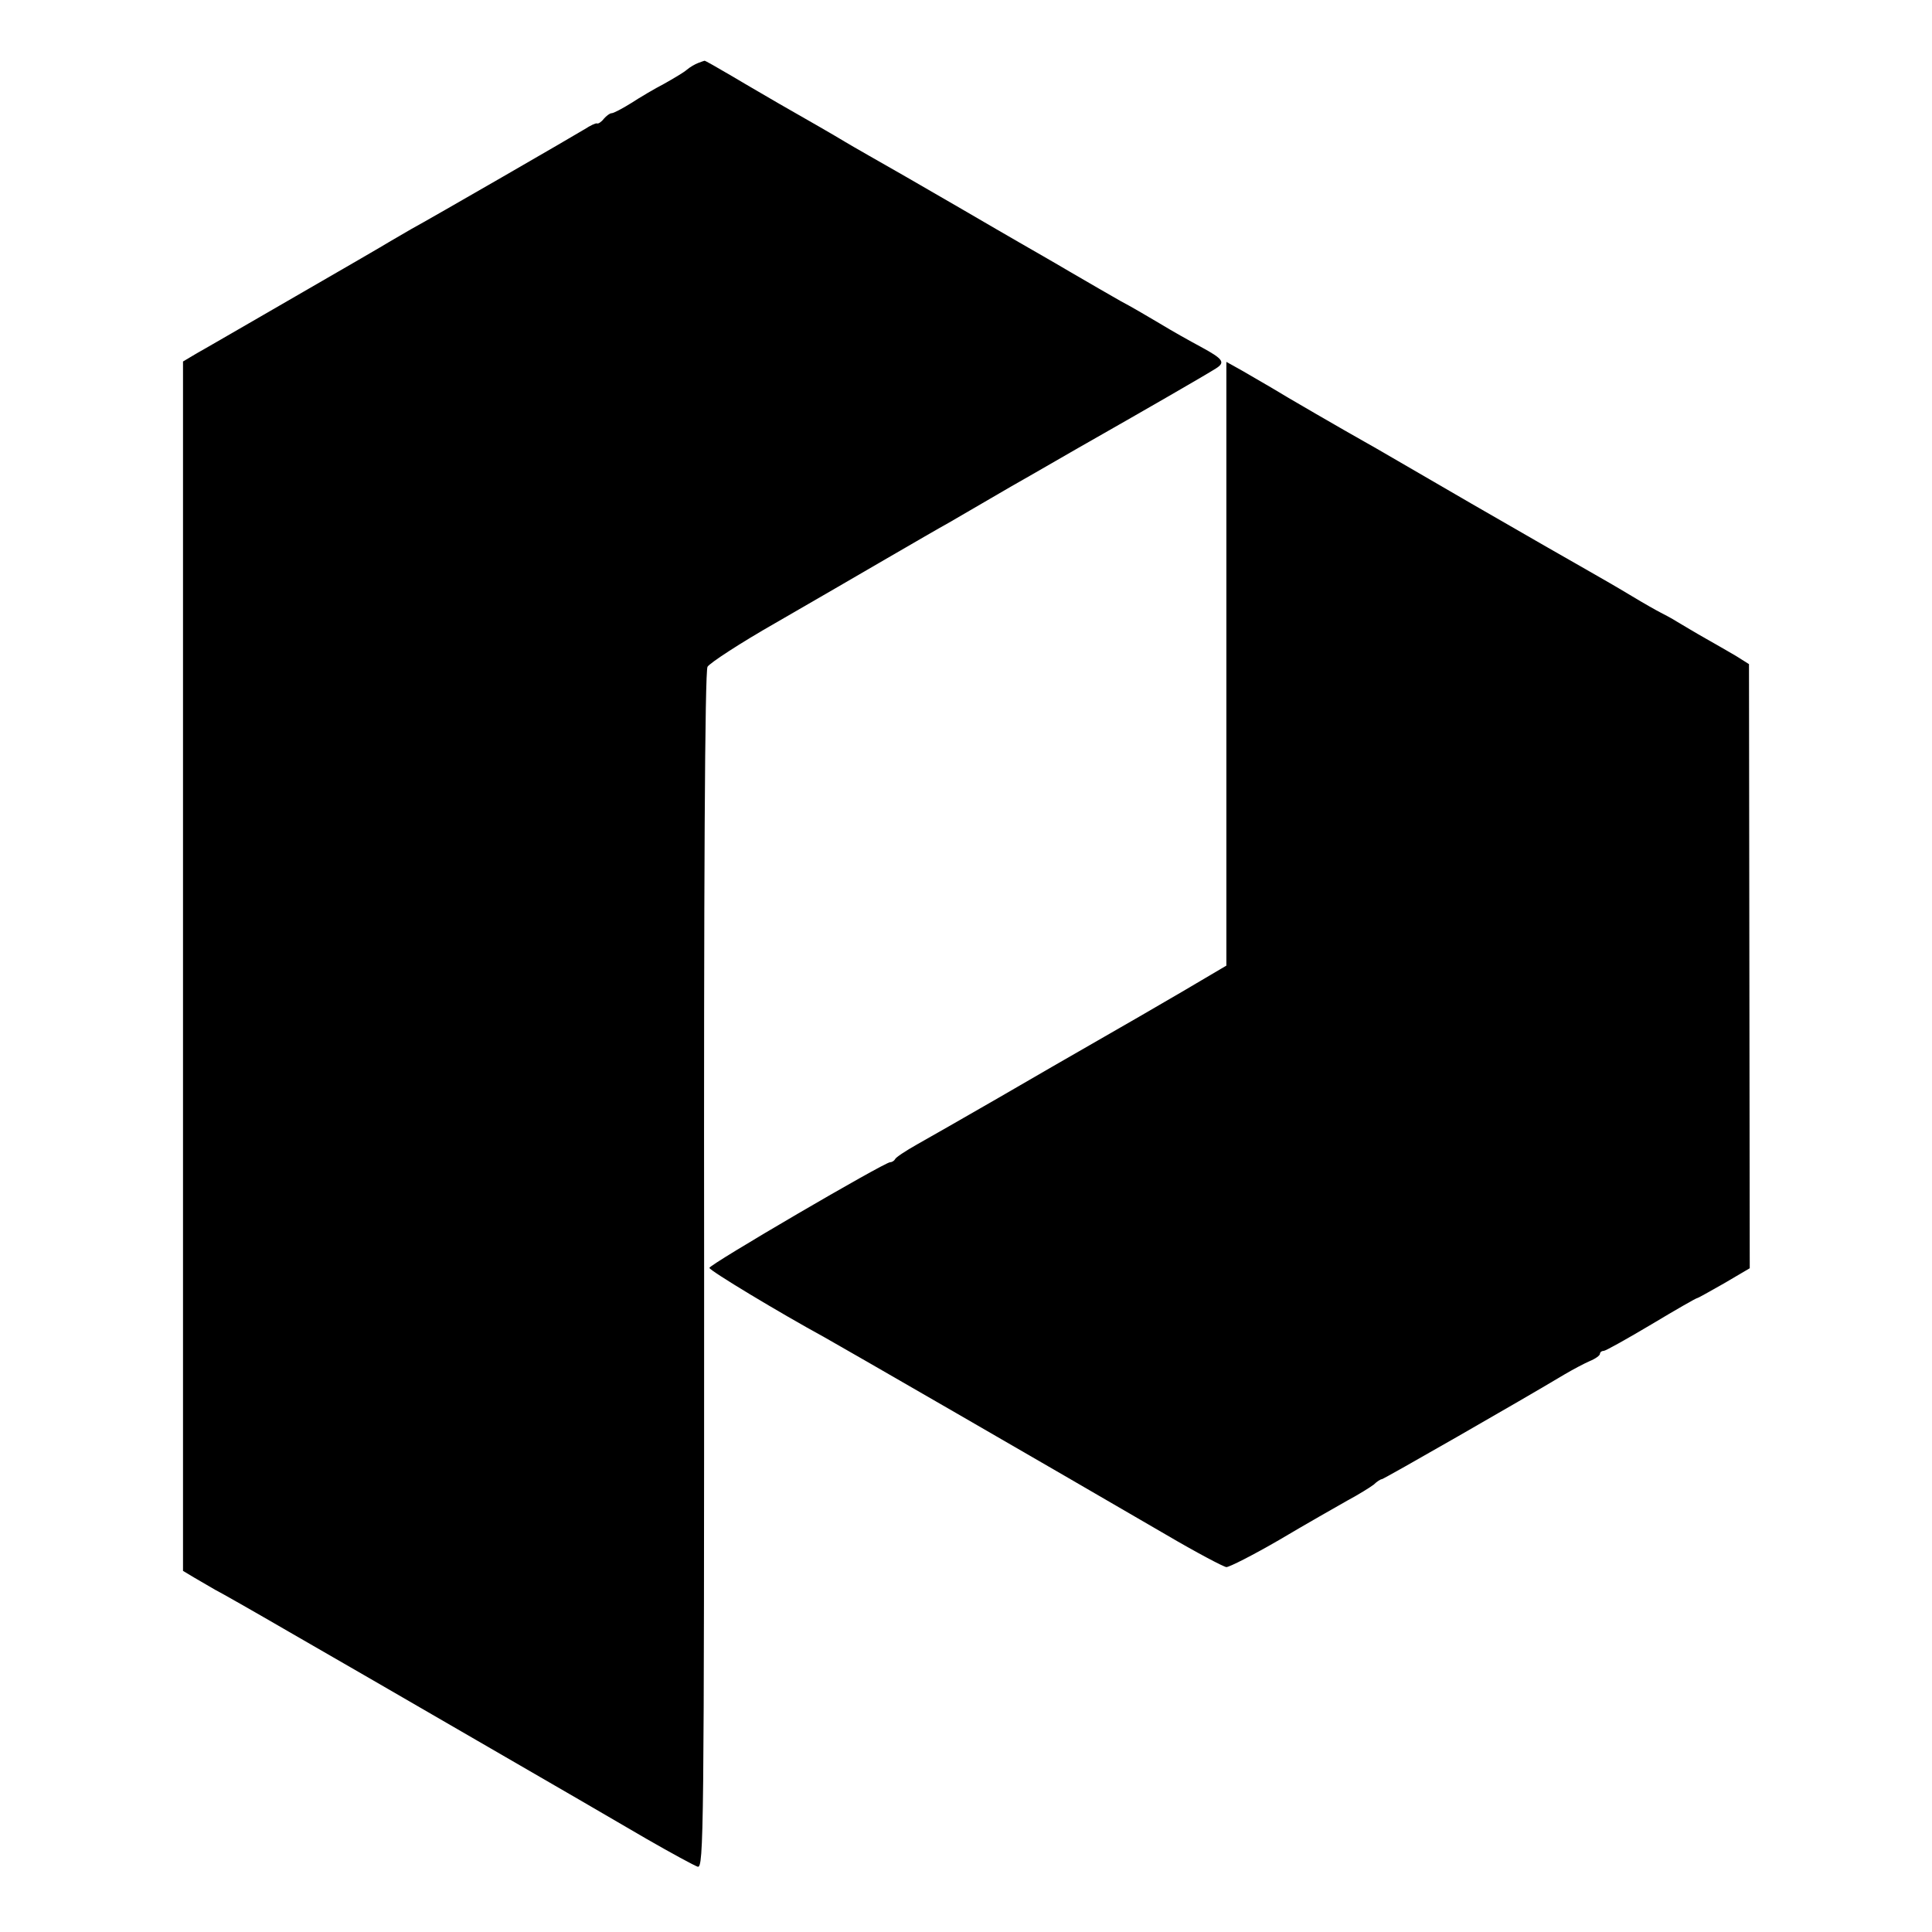 <svg xmlns="http://www.w3.org/2000/svg" width="682.667" height="682.667" version="1.0" viewBox="0 0 512 512"><path d="M185 16.7c-.8.3-2.2 1.1-3 1.8-.8.7-3.5 2.3-6 3.7-2.5 1.3-6.4 3.6-8.7 5.1-2.4 1.5-4.7 2.7-5.2 2.7s-1.4.7-2.1 1.5c-.6.8-1.5 1.4-1.8 1.2-.4-.1-1.8.6-3.2 1.5-2.4 1.5-41 23.8-46 26.5-1.4.8-3.8 2.2-5.5 3.2-1.6 1-13 7.6-25.3 14.7s-24 13.9-26 15l-3.7 2.2v320.5l3 1.8c1.7 1 4.1 2.4 5.5 3.2 1.4.7 10.2 5.7 19.5 11.1 9.4 5.4 31.9 18.4 50 28.9 18.2 10.5 38.3 22.2 44.8 26 6.6 3.8 12.7 7.1 13.6 7.4 1.6.4 1.7-8.7 1.7-157.8-.1-103.7.2-158.9.9-160.2.6-1 8.7-6.3 18-11.6 9.4-5.4 22.6-13.1 29.5-17.1 6.9-4 14.3-8.3 16.5-9.5 2.2-1.3 9.6-5.6 16.5-9.6 6.9-3.9 17-9.8 22.5-12.9 10.9-6.2 29-16.6 31.8-18.4 2.5-1.6 1.8-2.5-4.1-5.7-2.8-1.5-7.8-4.3-10.9-6.2-3.2-1.9-7.8-4.6-10.3-5.9-2.5-1.4-8.5-4.9-13.5-7.8-4.9-2.9-10.9-6.3-13.3-7.7-2.3-1.3-9.3-5.4-15.5-9-6.2-3.6-12.8-7.4-14.7-8.5-5.6-3.2-14.4-8.2-16.2-9.3-2.1-1.3-10.8-6.3-17.3-10-2.7-1.6-8.3-4.8-12.3-7.2-4.1-2.4-7.4-4.3-7.5-4.2-.1 0-.9.3-1.7.6z"/><path d="M325 175.9v80l-11.7 6.9c-6.5 3.8-16.5 9.6-22.3 12.9-5.8 3.3-17.7 10.2-26.5 15.3-8.8 5.1-18.5 10.6-21.5 12.3-3 1.7-5.6 3.4-5.8 3.9-.2.4-.8.8-1.3.8-1.5 0-47.9 27.1-47.9 28 0 .7 18.6 11.9 30.5 18.4 3.8 2.1 58.9 33.9 90.5 52.3 8 4.7 15.2 8.5 16 8.6.8 0 7.1-3.2 14-7.2 6.9-4.1 15-8.7 18-10.4 3-1.6 6.2-3.6 7.1-4.3.8-.8 1.8-1.4 2.1-1.4.5 0 37.3-21.1 48.3-27.7 2.2-1.3 5.2-2.9 6.8-3.6 1.5-.6 2.7-1.5 2.7-1.9 0-.4.4-.8 1-.8.5 0 6.2-3.2 12.6-7 6.5-3.9 11.9-7 12.2-7 .2 0 3.4-1.8 7.1-3.9l6.8-4-.1-80.1-.1-80-3.5-2.2c-1.9-1.1-5.5-3.2-8-4.6-2.5-1.4-5.8-3.4-7.5-4.4-1.6-1-3.7-2.1-4.5-2.5-.8-.4-4.2-2.3-7.5-4.3s-8.5-5-11.5-6.7c-3-1.7-17-9.7-31-17.8-14-8.1-26.8-15.6-28.5-16.5-4.3-2.4-21.1-12.1-24.8-14.4-1.8-1-5.1-3-7.4-4.3l-4.3-2.4v80z"/></svg>